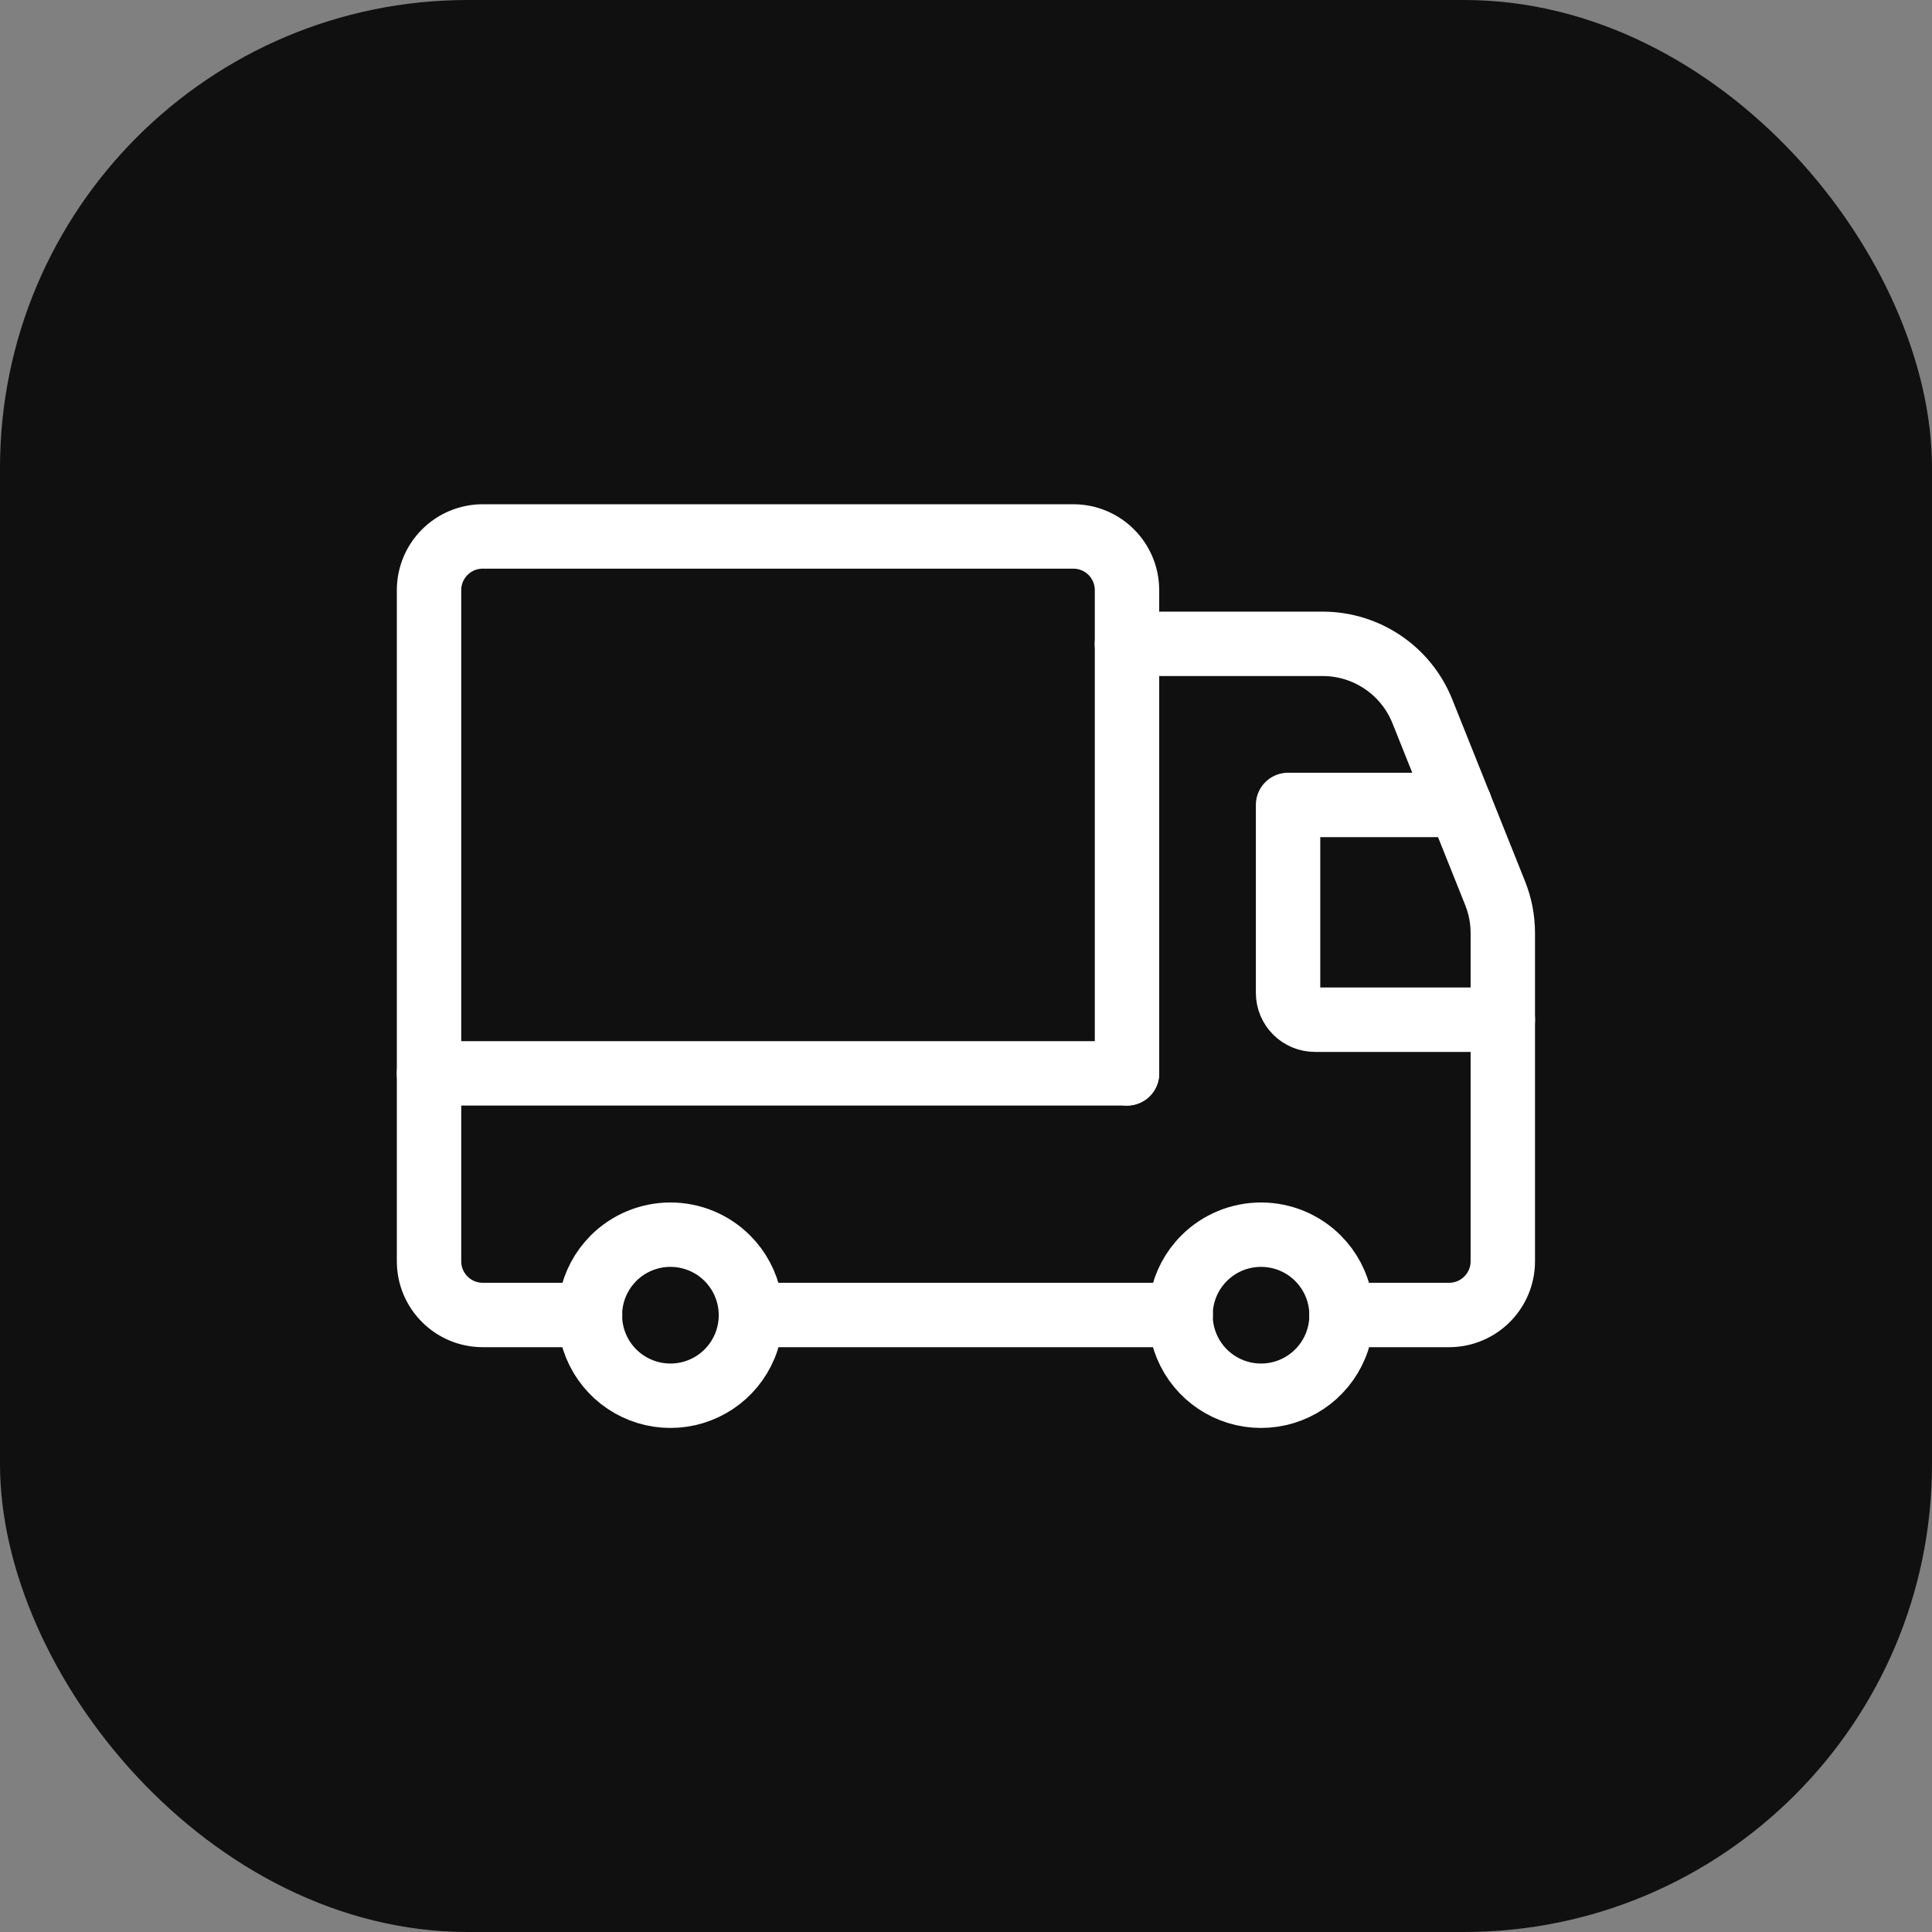 <svg width="60" height="60" viewBox="0 0 60 60" fill="none" xmlns="http://www.w3.org/2000/svg">
<rect x="0" y="0" width="60" height="60" fill="#808080" stroke="none"/>
<rect width="60" height="60" rx="14.53" fill="#101010"/>
<path d="M36.669 40.838H23.613" stroke="white" stroke-width="2" stroke-linecap="round" stroke-linejoin="round"/>
<path d="M41.662 40.838H45.003C45.924 40.838 46.671 40.091 46.671 39.17V28.975C46.671 28.551 46.59 28.131 46.432 27.737L44.173 22.091C43.667 20.825 42.441 19.995 41.077 19.995H34.999" stroke="white" stroke-width="2" stroke-linecap="round" stroke-linejoin="round"/>
<path d="M46.672 31.668H40.836C40.376 31.668 40.002 31.294 40.002 30.834V24.998H45.338" stroke="white" stroke-width="2" stroke-linecap="round" stroke-linejoin="round"/>
<path d="M40.931 39.076C41.646 39.791 41.86 40.867 41.473 41.802C41.086 42.736 40.174 43.346 39.162 43.346C38.151 43.346 37.239 42.737 36.852 41.802C36.465 40.868 36.678 39.792 37.394 39.077L37.394 39.076C37.863 38.607 38.499 38.344 39.162 38.344C39.826 38.344 40.462 38.607 40.931 39.076V39.076" stroke="white" stroke-width="2" stroke-linecap="round" stroke-linejoin="round"/>
<path d="M22.589 39.076C23.304 39.792 23.518 40.867 23.131 41.802C22.744 42.737 21.832 43.346 20.821 43.346C19.809 43.346 18.897 42.737 18.51 41.802C18.123 40.868 18.337 39.792 19.052 39.077L19.052 39.076C19.521 38.607 20.157 38.344 20.821 38.344C21.484 38.344 22.12 38.607 22.589 39.076V39.076" stroke="white" stroke-width="2" stroke-linecap="round" stroke-linejoin="round"/>
<path d="M18.326 40.838H14.992C14.071 40.838 13.324 40.091 13.324 39.17V18.328C13.324 17.407 14.071 16.66 14.992 16.66H33.333C34.254 16.66 35 17.407 35 18.328V33.334" stroke="white" stroke-width="2" stroke-linecap="round" stroke-linejoin="round"/>
<path d="M35 33.335H13.324" stroke="white" stroke-width="2" stroke-linecap="round" stroke-linejoin="round"/>
</svg>
